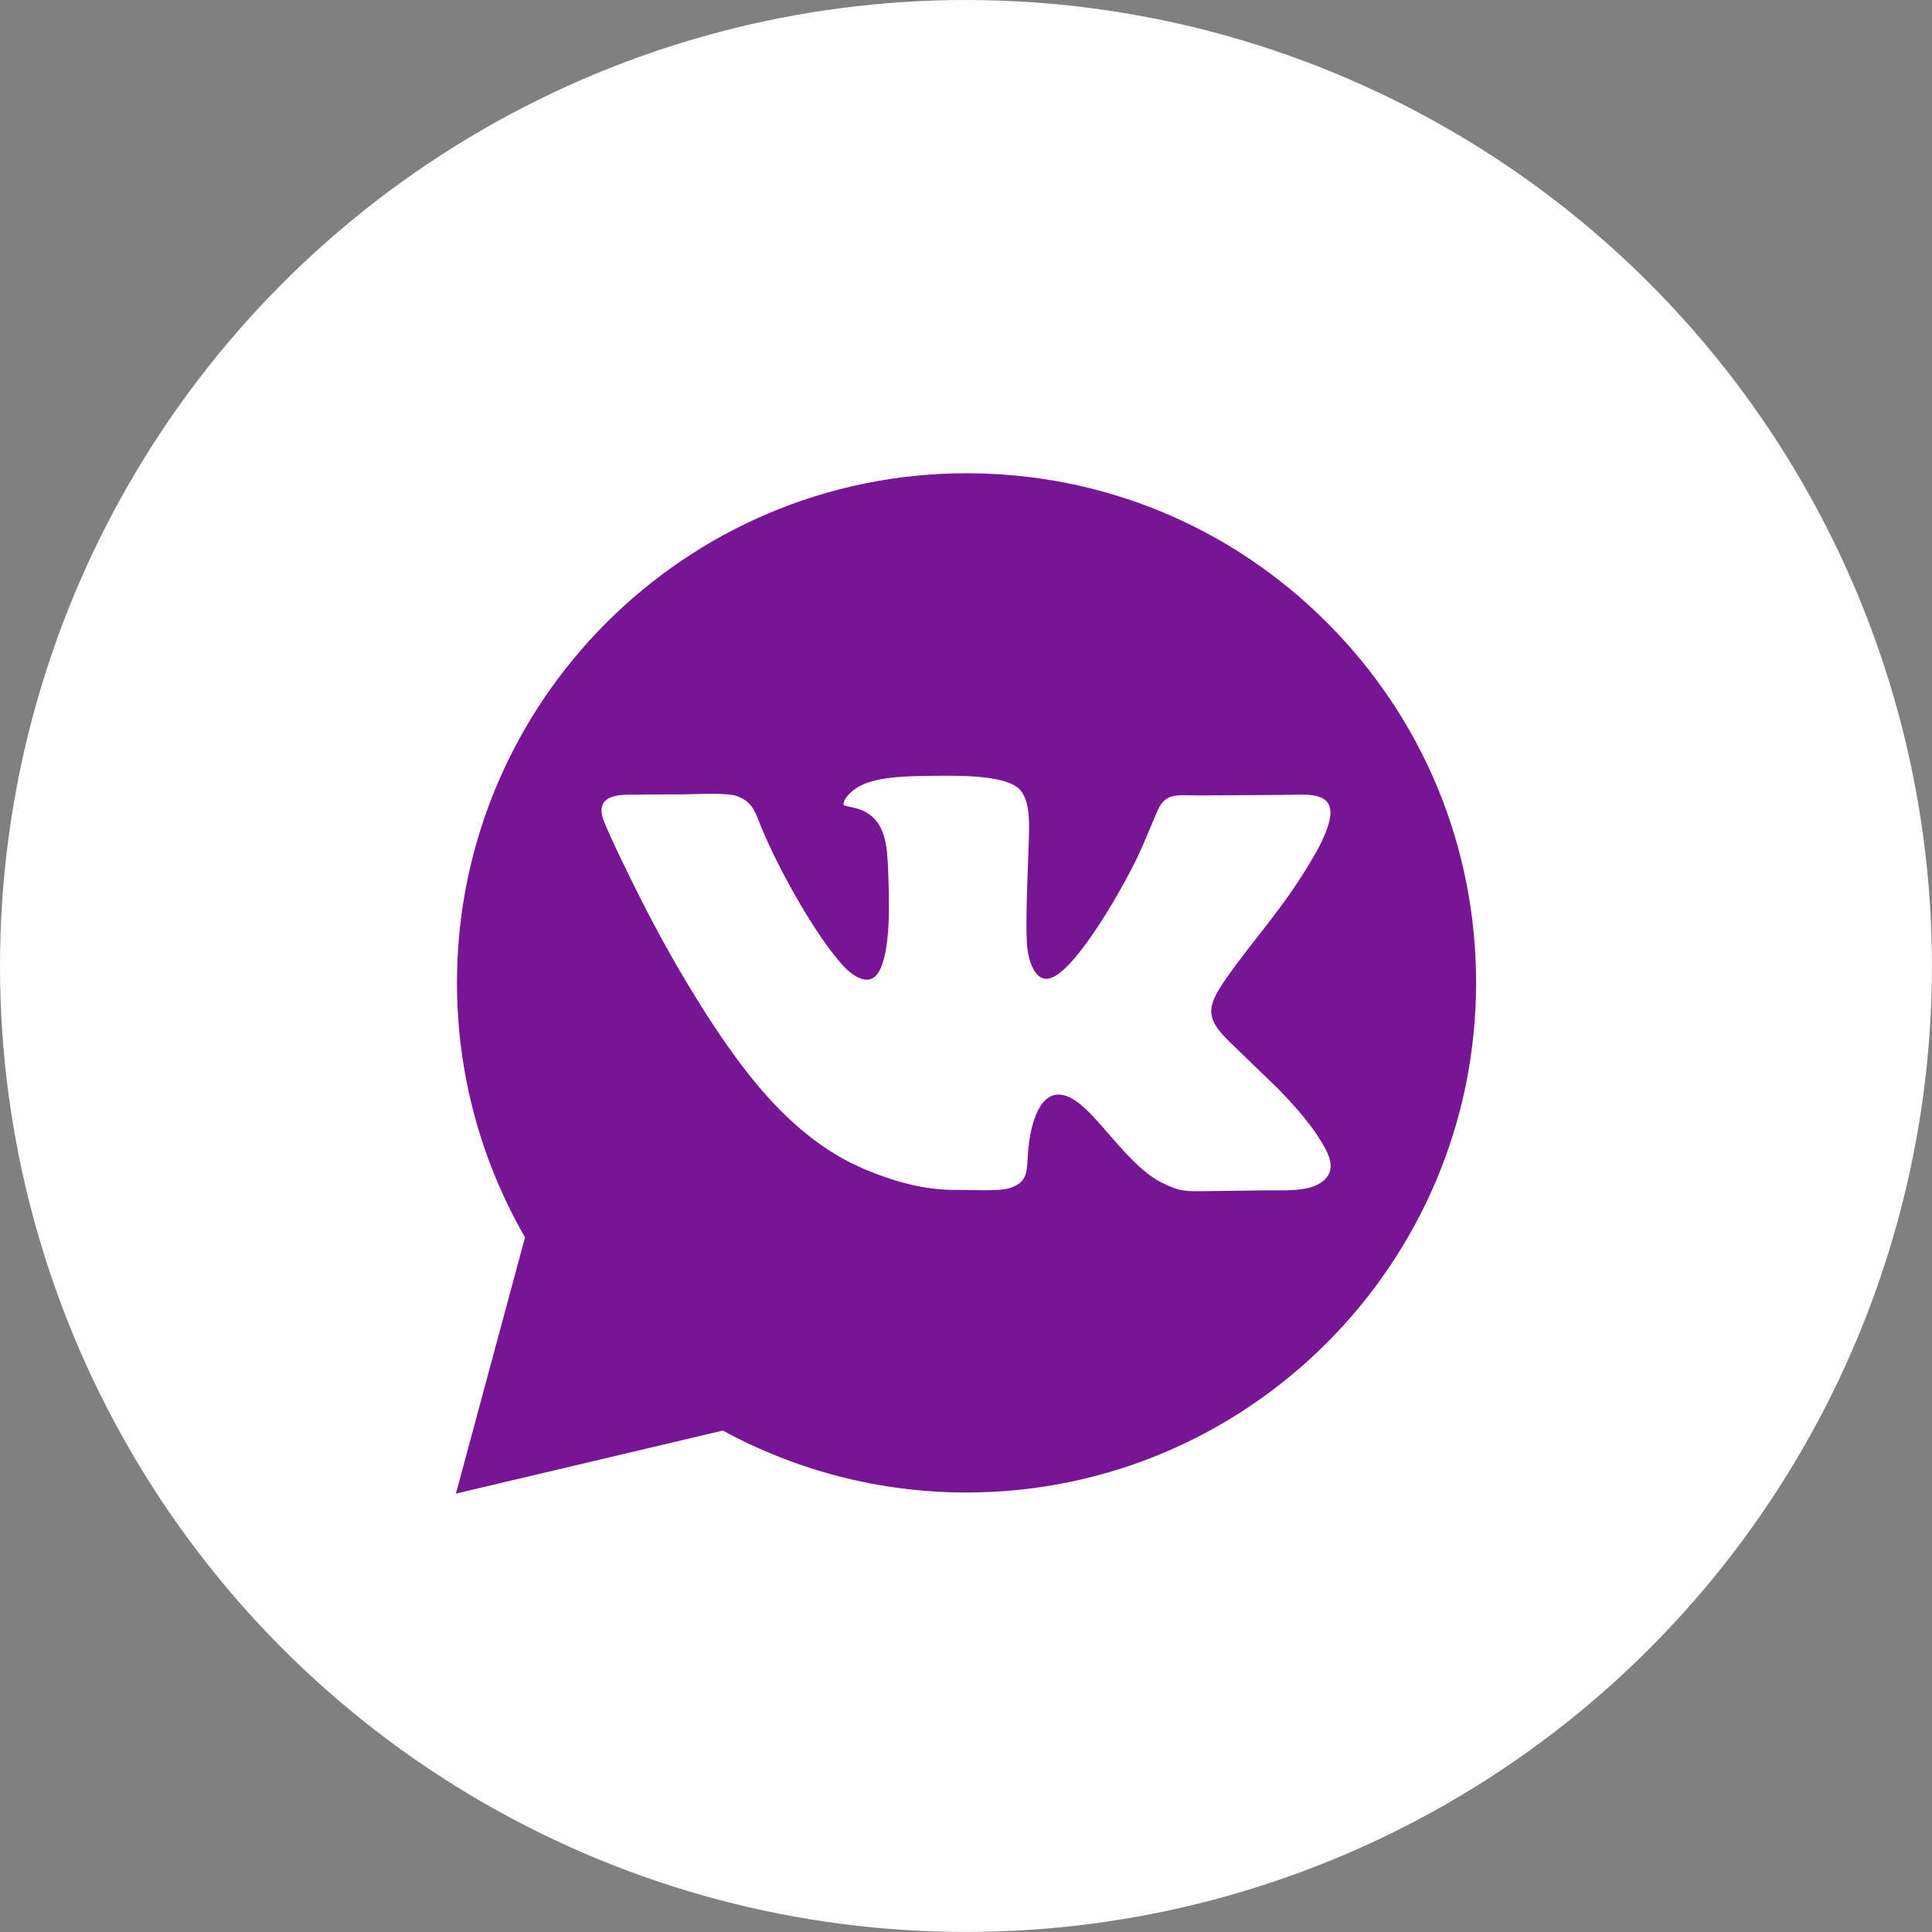 <?xml version="1.0" encoding="UTF-8"?> <svg xmlns="http://www.w3.org/2000/svg" xmlns:xlink="http://www.w3.org/1999/xlink" xml:space="preserve" width="11.414mm" height="11.414mm" version="1.1" style="shape-rendering:geometricPrecision; text-rendering:geometricPrecision; image-rendering:optimizeQuality; fill-rule:evenodd; clip-rule:evenodd" viewBox="0 0 37949 37949"><rect x="0" y="0" width="37949" height="37949" fill="#808080" stroke="none"/> <defs> <style type="text/css"> .fil0 {fill:#FEFEFE} .fil1 {fill:#781496} .fil2 {fill:white} </style> </defs> <g id="Слой_x0020_1">  <g id="_1795509850816"> <circle class="fil0" cx="18974" cy="18974" r="18974"></circle> <g> <path class="fil1" d="M18987 9296c-5518,0 -10009,4488 -10011,10005 -1,1764 461,3485 1337,5003l-1358 5034 5243 -1239c1462,798 3108,1217 4783,1217l4 0c5516,0 10006,-4489 10009,-10005 2,-2675 -1038,-5189 -2928,-7081 -1890,-1891 -4401,-2933 -7079,-2934z"></path> <path class="fil2" d="M16569 15815c160,52 263,45 425,131 412,220 435,706 452,1182 19,548 60,1560 -191,1971 -197,322 -551,24 -685,-120 -550,-591 -1299,-1949 -1619,-2737 -126,-312 -173,-496 -480,-606 -203,-72 -813,-34 -1068,-33 -361,2 -724,2 -1085,7 -379,5 -615,135 -450,536 171,416 492,1061 698,1474 221,443 519,993 768,1418 457,780 980,1604 1547,2280 585,697 1282,1313 2137,1663 531,218 1127,401 1788,392 272,-4 821,35 1040,-40 365,-124 316,-345 350,-738 51,-596 290,-1423 950,-960 472,332 1028,1270 1675,1596 350,176 470,171 899,166 365,-4 722,-11 1086,-15 316,-4 741,23 1005,-83 311,-125 418,-355 239,-701 -231,-450 -615,-873 -952,-1219l-835 -807c-591,-547 -606,-750 -155,-1386 538,-760 1069,-1319 1605,-2209 132,-220 273,-462 362,-724 255,-747 -388,-641 -872,-639l-1629 10c-426,3 -658,-69 -825,270l-324 762c-295,671 -1282,2414 -1798,2559 -306,86 -427,-362 -452,-630 -40,-436 21,-1625 35,-2130 9,-330 15,-706 -160,-925 -268,-337 -1365,-293 -1892,-289 -315,3 -698,21 -987,94 -153,39 -266,86 -378,165 -67,48 -242,191 -222,317z"></path> </g> </g> </g> </svg> 